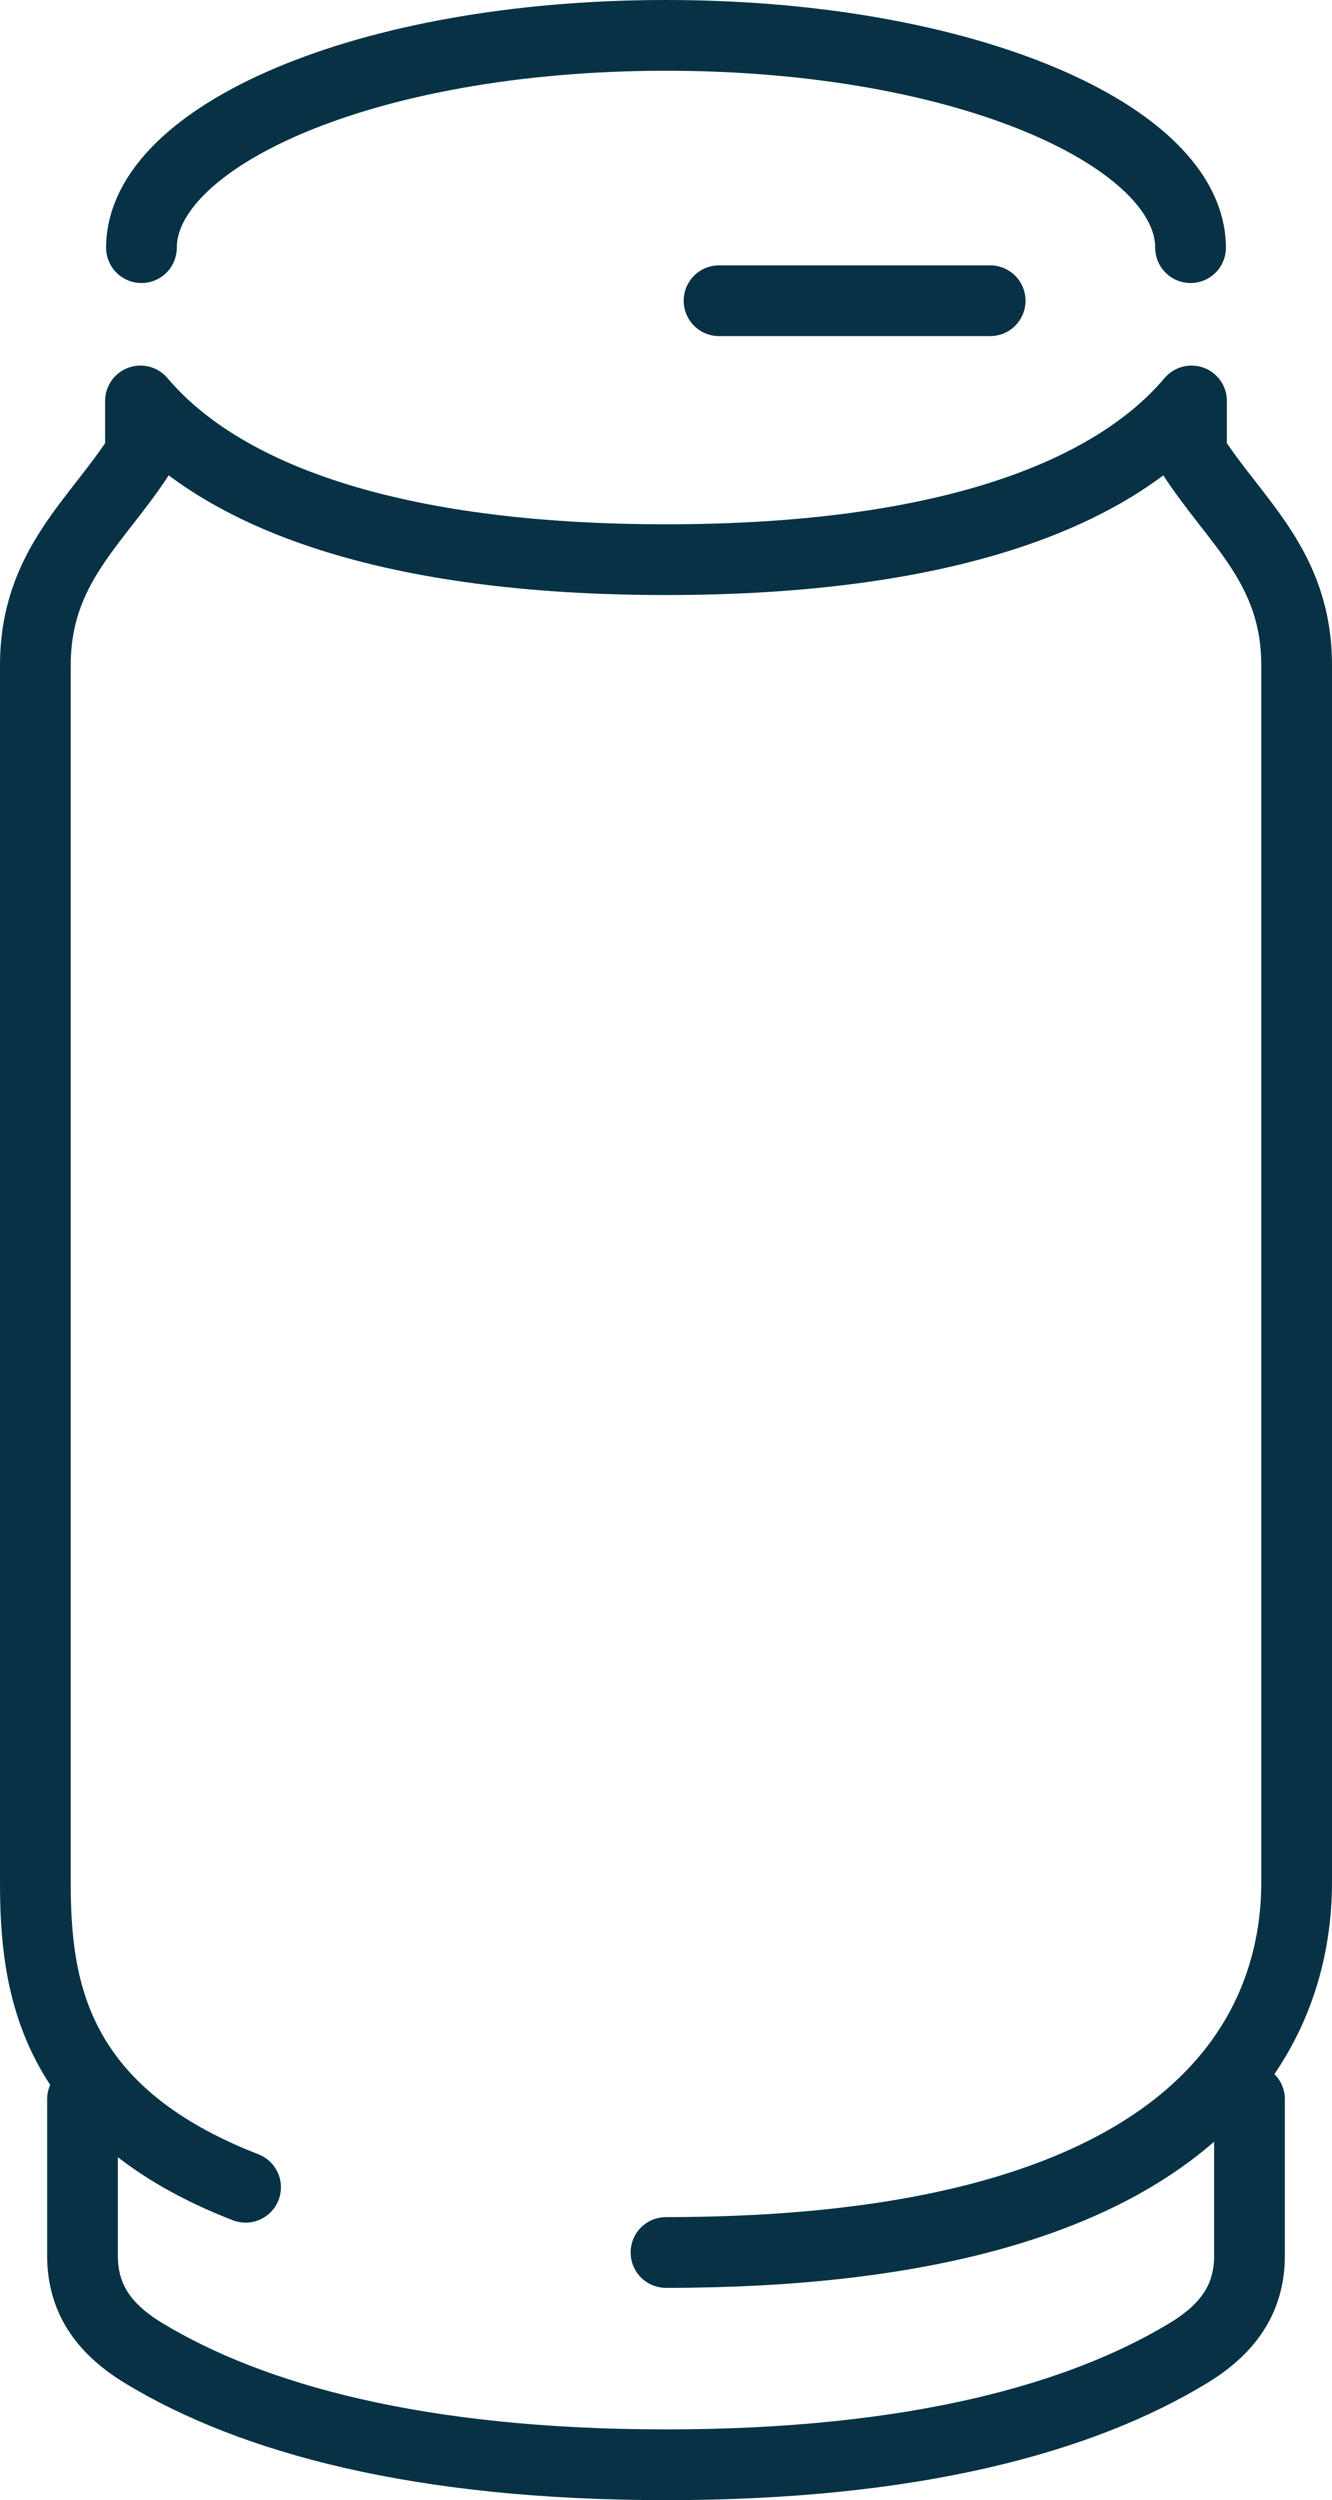 <?xml version="1.0" encoding="utf-8"?>
<!-- Generator: Adobe Illustrator 24.0.0, SVG Export Plug-In . SVG Version: 6.00 Build 0)  -->
<svg version="1.1" id="Calque_1" xmlns="http://www.w3.org/2000/svg" xmlns:xlink="http://www.w3.org/1999/xlink" x="0px" y="0px"
	 viewBox="0 0 113 212" enable-background="new 0 0 113 212" xml:space="preserve">
<g>
	<path fill="none" stroke="#073245" stroke-width="6" stroke-linecap="round" stroke-linejoin="round" stroke-miterlimit="10" d="
		M56.5,191c44.427,0,53.5-18.14,53.5-31.4V56.429c0-8.411-5.203-12.147-8.917-17.943V34C94.226,42.097,79.862,47.457,56.5,47.457
		S18.774,42.097,11.917,34v4.486C8.203,44.281,3,48.018,3,56.429V159.6c0,8.689,1.346,19.464,17.833,25.869"/>
	<path fill="none" stroke="#073245" stroke-width="6" stroke-linecap="round" stroke-linejoin="round" stroke-miterlimit="10" d="
		M106,178v13.286c0,3.76-1.958,6.293-5.207,8.259C91.667,205.067,77.506,209,56.5,209s-35.172-3.933-44.294-9.455
		C8.957,197.579,7,195.046,7,191.286V178"/>
	<path fill="none" stroke="#073245" stroke-width="6" stroke-linecap="round" stroke-linejoin="round" stroke-miterlimit="10" d="
		M12,21c0-9.333,18.801-18,44.5-18C82.194,3,101,11.667,101,21"/>
	
		<line fill="none" stroke="#073245" stroke-width="6" stroke-linecap="round" stroke-linejoin="round" stroke-miterlimit="10" x1="84" y1="25.5" x2="61" y2="25.5"/>
</g>
</svg>

